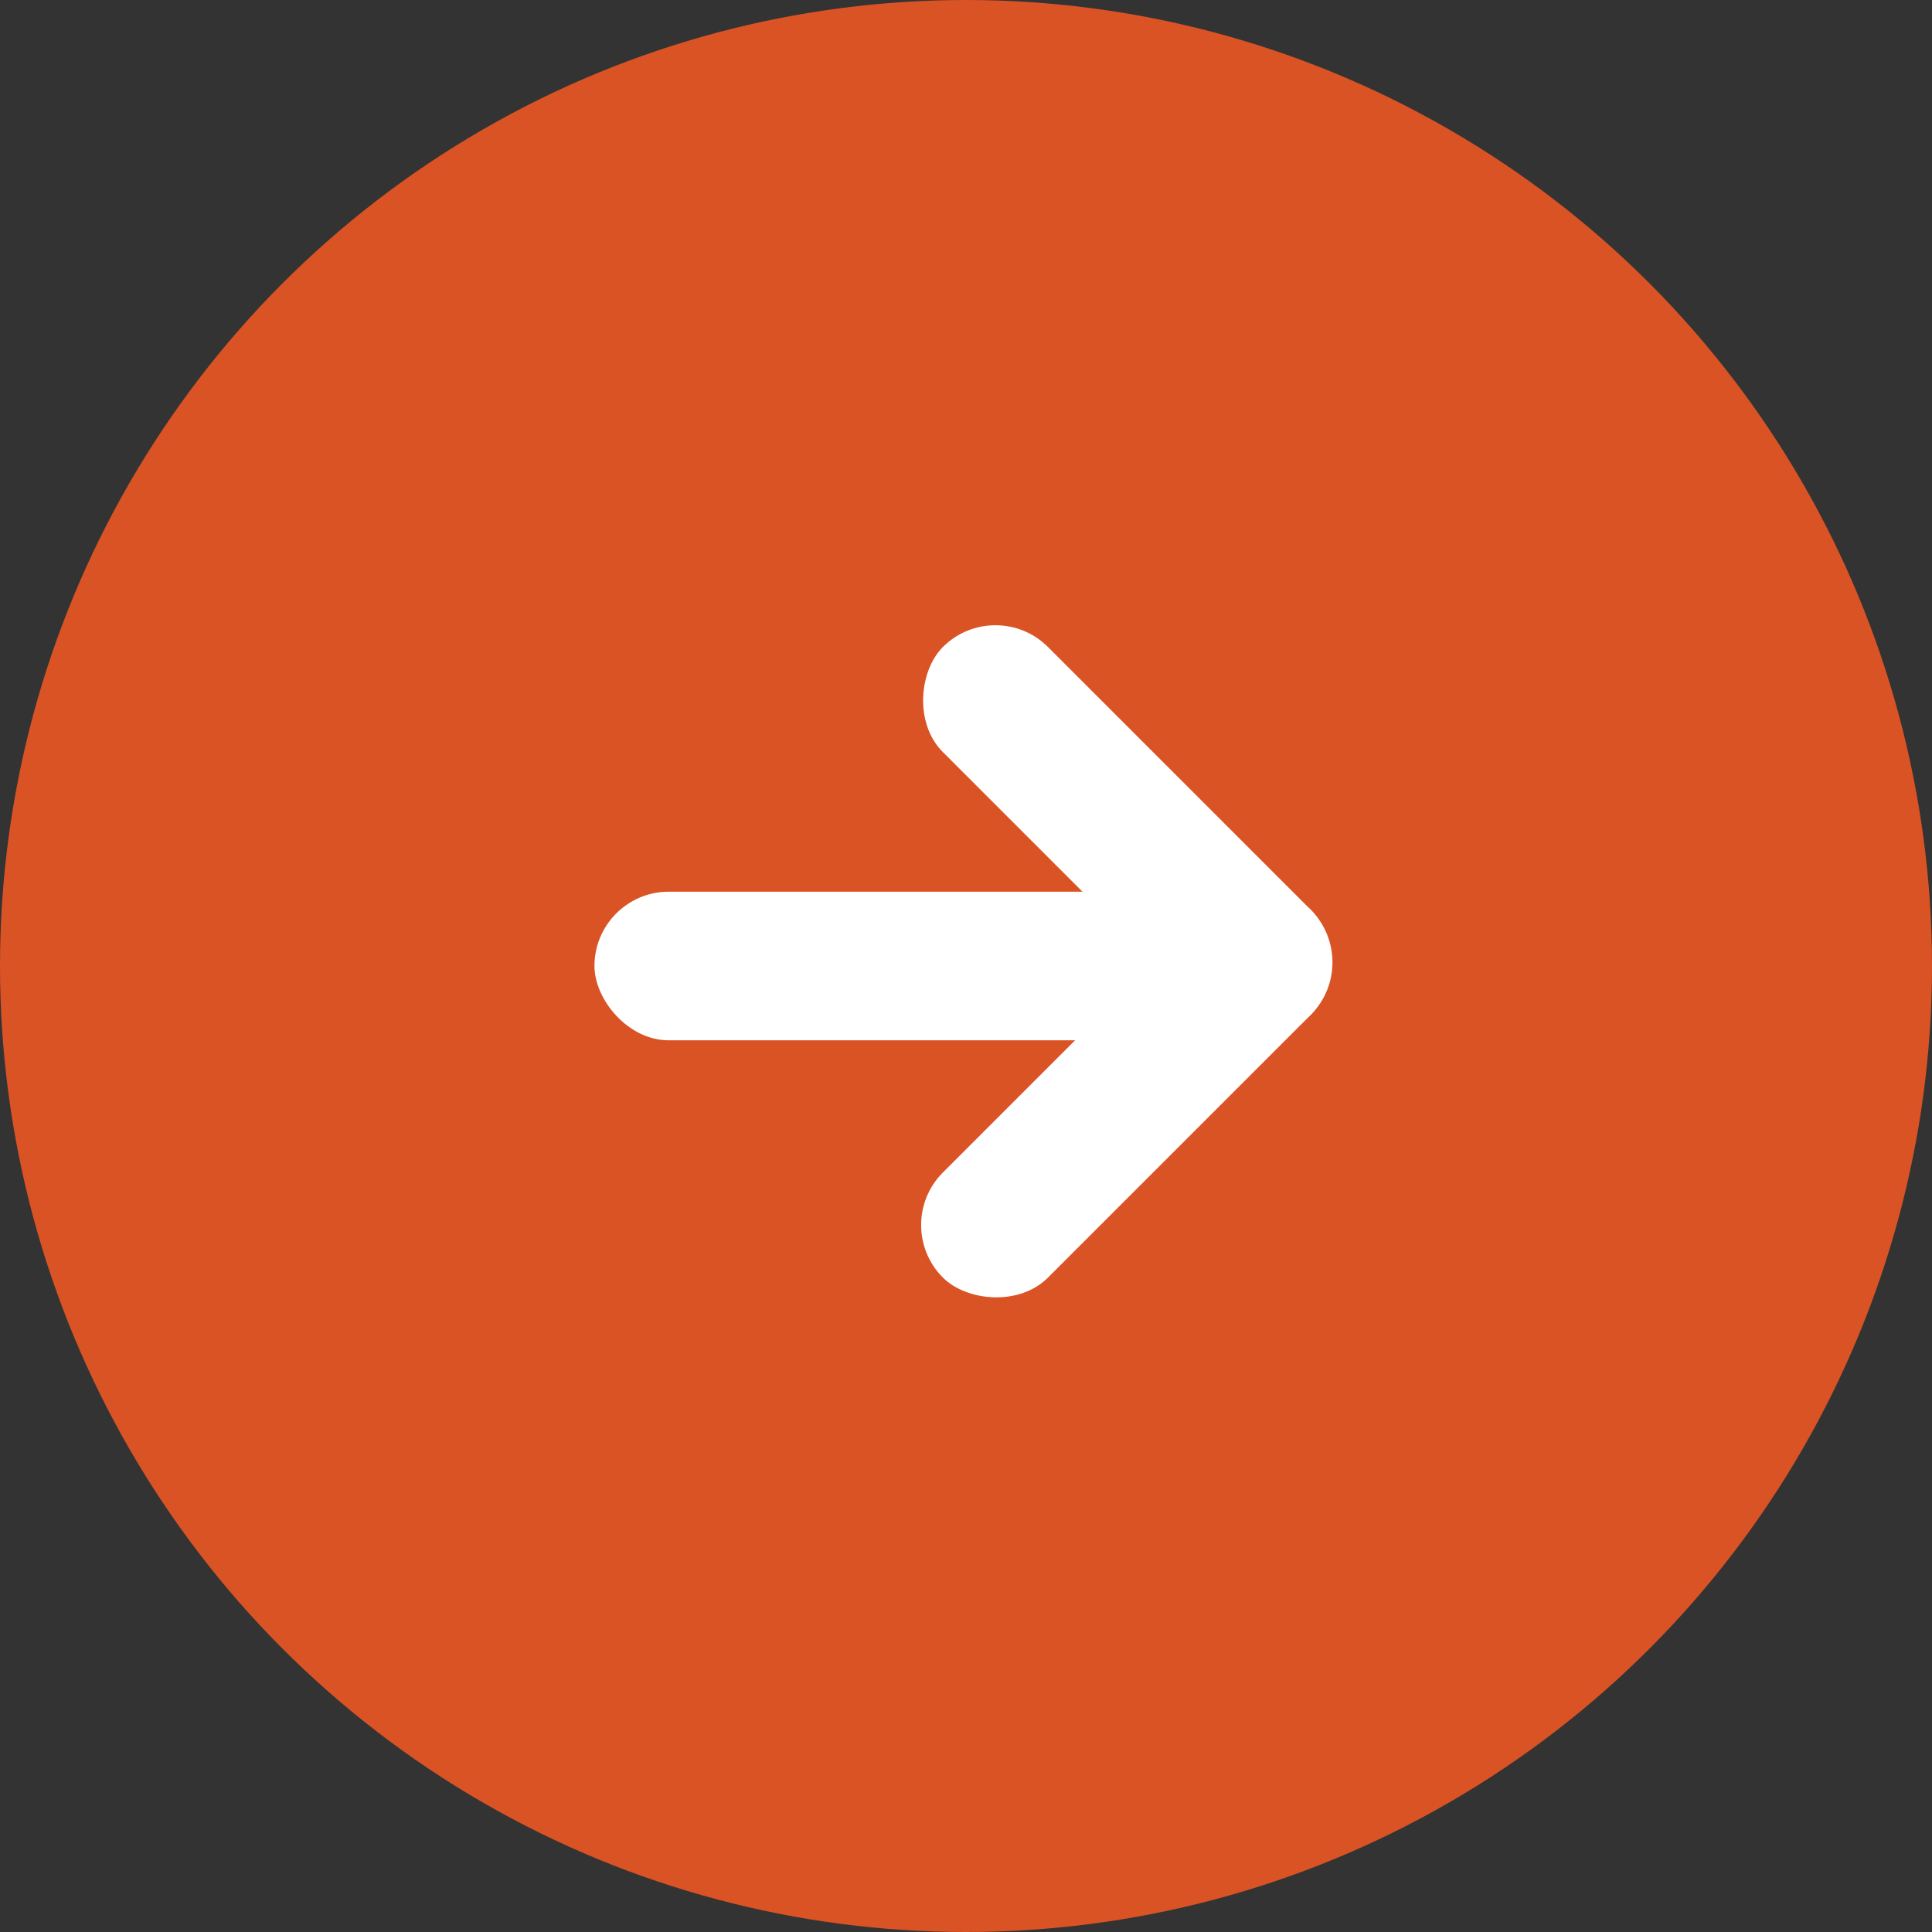 <svg xmlns="http://www.w3.org/2000/svg" width="26" height="26" viewBox="0 0 26 26">
  <rect x="0" y="0" width="26" height="26" fill="#333333" stroke="none"/>
  <g id="グループ_3090" data-name="グループ 3090" transform="translate(-395 -1395)">
    <circle id="楕円形_1651" data-name="楕円形 1651" cx="13" cy="13" r="13" transform="translate(395 1395)" fill="#da5325"/>
    <g id="グループ_3089" data-name="グループ 3089">
      <rect id="長方形_1527" data-name="長方形 1527" width="9" height="2" rx="1" transform="translate(403 1407)" fill="#fff"/>
      <rect id="長方形_1540" data-name="長方形 1540" width="7" height="2" rx="1" transform="translate(406.982 1411.486) rotate(-45)" fill="#fff"/>
      <rect id="長方形_1541" data-name="長方形 1541" width="7" height="2" rx="1" transform="translate(408.396 1403) rotate(45)" fill="#fff"/>
    </g>
  </g>
</svg>
